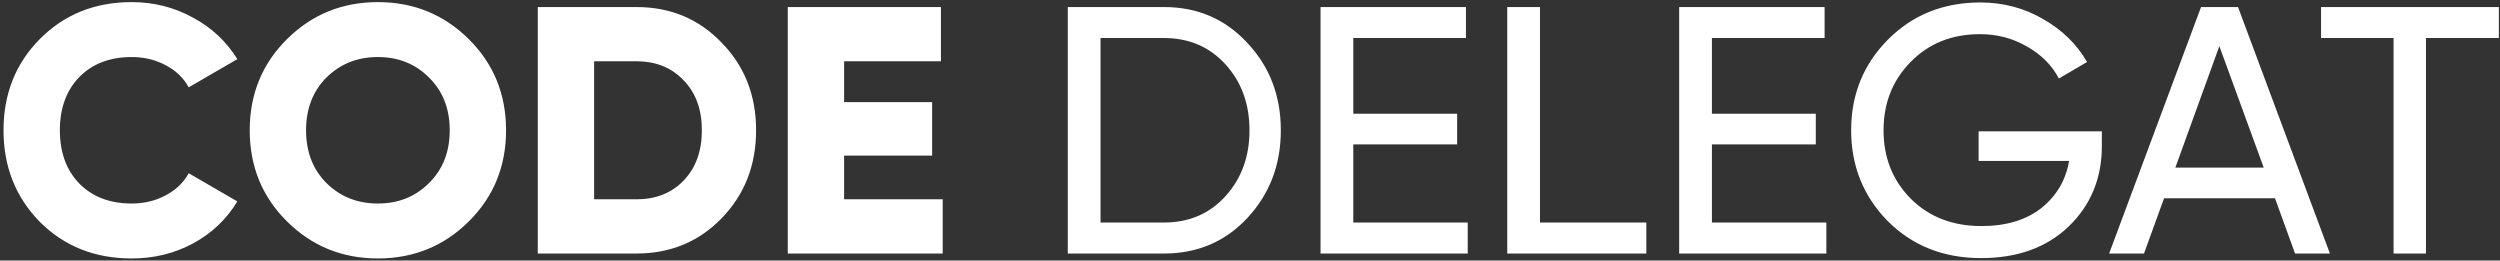 <svg width="355" height="37" viewBox="0 0 355 37" fill="none" xmlns="http://www.w3.org/2000/svg">
<rect x="0" y="0" width="355" height="37" fill="#333333" stroke="none"/>
<path d="M18.7 36.7C13.467 36.7 9.117 34.967 5.65 31.5C2.217 28 0.5 23.667 0.5 18.5C0.5 13.333 2.217 9.017 5.65 5.55C9.117 2.05 13.467 0.3 18.7 0.3C21.833 0.3 24.733 1.033 27.4 2.5C30.067 3.933 32.167 5.9 33.7 8.4L26.8 12.4C26.033 11.033 24.933 9.983 23.5 9.25C22.067 8.483 20.467 8.1 18.7 8.1C15.6 8.1 13.117 9.05 11.25 10.95C9.417 12.85 8.5 15.367 8.5 18.5C8.5 21.633 9.417 24.15 11.25 26.05C13.117 27.95 15.6 28.9 18.7 28.9C20.467 28.9 22.067 28.517 23.5 27.75C24.967 26.983 26.067 25.933 26.8 24.6L33.7 28.6C32.2 31.1 30.117 33.083 27.45 34.55C24.783 35.983 21.867 36.7 18.7 36.7ZM66.561 31.45C63.028 34.95 58.728 36.7 53.661 36.7C48.594 36.7 44.294 34.95 40.761 31.45C37.228 27.95 35.461 23.633 35.461 18.5C35.461 13.367 37.228 9.05 40.761 5.55C44.294 2.05 48.594 0.3 53.661 0.3C58.728 0.3 63.028 2.05 66.561 5.55C70.094 9.05 71.861 13.367 71.861 18.5C71.861 23.633 70.094 27.95 66.561 31.45ZM46.361 26C48.328 27.933 50.761 28.9 53.661 28.9C56.561 28.9 58.978 27.933 60.911 26C62.878 24.067 63.861 21.567 63.861 18.5C63.861 15.433 62.878 12.933 60.911 11C58.978 9.067 56.561 8.1 53.661 8.1C50.761 8.1 48.328 9.067 46.361 11C44.428 12.933 43.461 15.433 43.461 18.5C43.461 21.567 44.428 24.067 46.361 26ZM90.365 1C95.199 1 99.232 2.683 102.465 6.05C105.732 9.383 107.365 13.533 107.365 18.5C107.365 23.467 105.732 27.633 102.465 31C99.232 34.333 95.199 36 90.365 36H76.365V1H90.365ZM90.365 28.3C93.132 28.3 95.365 27.417 97.065 25.65C98.799 23.85 99.665 21.467 99.665 18.5C99.665 15.533 98.799 13.167 97.065 11.4C95.365 9.6 93.132 8.7 90.365 8.7H84.365V28.3H90.365ZM119.863 28.3H133.863V36H111.863V1H133.613V8.7H119.863V14.5H132.363V22.1H119.863V28.3ZM165.277 1C170.044 1 173.994 2.7 177.127 6.1C180.294 9.467 181.877 13.6 181.877 18.5C181.877 23.4 180.294 27.55 177.127 30.95C173.994 34.317 170.044 36 165.277 36H151.627V1H165.277ZM165.277 31.6C168.844 31.6 171.76 30.35 174.027 27.85C176.294 25.35 177.427 22.233 177.427 18.5C177.427 14.767 176.294 11.65 174.027 9.15C171.76 6.65 168.844 5.4 165.277 5.4H156.277V31.6H165.277ZM192.166 31.6H208.416V36H187.516V1H208.166V5.4H192.166V16.15H206.916V20.5H192.166V31.6ZM218.679 31.6H233.779V36H214.029V1H218.679V31.6ZM243.093 31.6H259.343V36H238.443V1H259.093V5.4H243.093V16.15H257.843V20.5H243.093V31.6ZM298.463 18.65V20.75C298.463 25.317 296.896 29.117 293.763 32.15C290.63 35.15 286.48 36.65 281.313 36.65C275.98 36.65 271.563 34.9 268.063 31.4C264.596 27.867 262.863 23.567 262.863 18.5C262.863 13.433 264.596 9.15 268.063 5.65C271.563 2.117 275.946 0.35 281.213 0.35C284.446 0.35 287.413 1.133 290.113 2.7C292.813 4.233 294.896 6.267 296.363 8.8L292.363 11.15C291.363 9.25 289.846 7.733 287.813 6.6C285.813 5.433 283.596 4.85 281.163 4.85C277.163 4.85 273.88 6.167 271.313 8.8C268.746 11.4 267.463 14.633 267.463 18.5C267.463 22.367 268.746 25.6 271.313 28.2C273.913 30.8 277.263 32.1 281.363 32.1C284.863 32.1 287.696 31.25 289.863 29.55C292.03 27.817 293.346 25.583 293.813 22.85H280.963V18.65H298.463ZM325.898 36L323.048 28.15H307.298L304.448 36H299.498L312.548 1H317.798L330.848 36H325.898ZM308.898 23.8H321.448L315.148 6.55L308.898 23.8ZM354.838 1V5.4H344.488V36H339.888V5.4H329.588V1H354.838Z" fill="white"/>
</svg>
